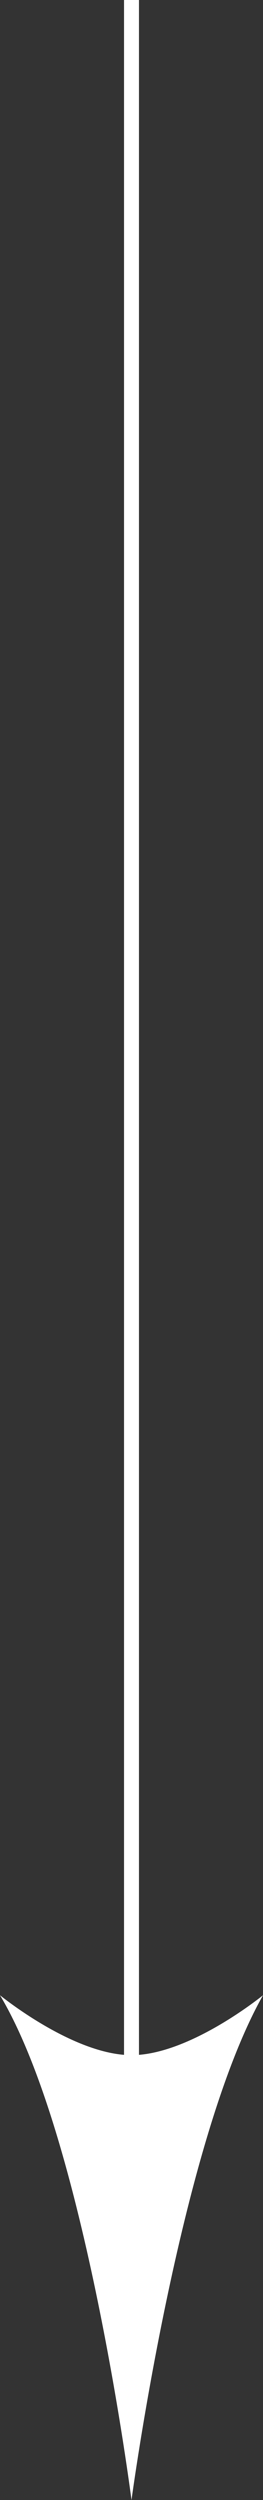 <svg xmlns="http://www.w3.org/2000/svg" xml:space="preserve" id="圖層_1" width="17.6" height="166.9" x="0" y="0" version="1.1" viewBox="0 0 17.6 166.9">
  <rect x="0" y="0" width="17.6" height="166.9" fill="#333333" stroke="none"/>
  <style>
    .st2{fill:#f1c43d}.st3{fill:#ef8b1e}.st4,.st5,.st6{fill:none;stroke:#fff;stroke-width:3;stroke-linecap:round;stroke-linejoin:round;stroke-miterlimit:10}.st5,.st6{fill:#fff}.st6{fill:none;stroke-width:1.294}.st7{fill:#325093}.st8{fill:none;stroke:#fff;stroke-width:2;stroke-miterlimit:10}.st9{opacity:.6}
  </style>
  <path fill="#fff" d="M8.8 166.9S5.7 142.7 0 133.2c0 0 4.9 4 8.8 4s8.8-4 8.8-4c-5.6 9.9-8.8 33.7-8.8 33.7z"/>
  <path fill="none" stroke="#fff" stroke-miterlimit="10" d="M8.8 138.6V0"/>
</svg>
